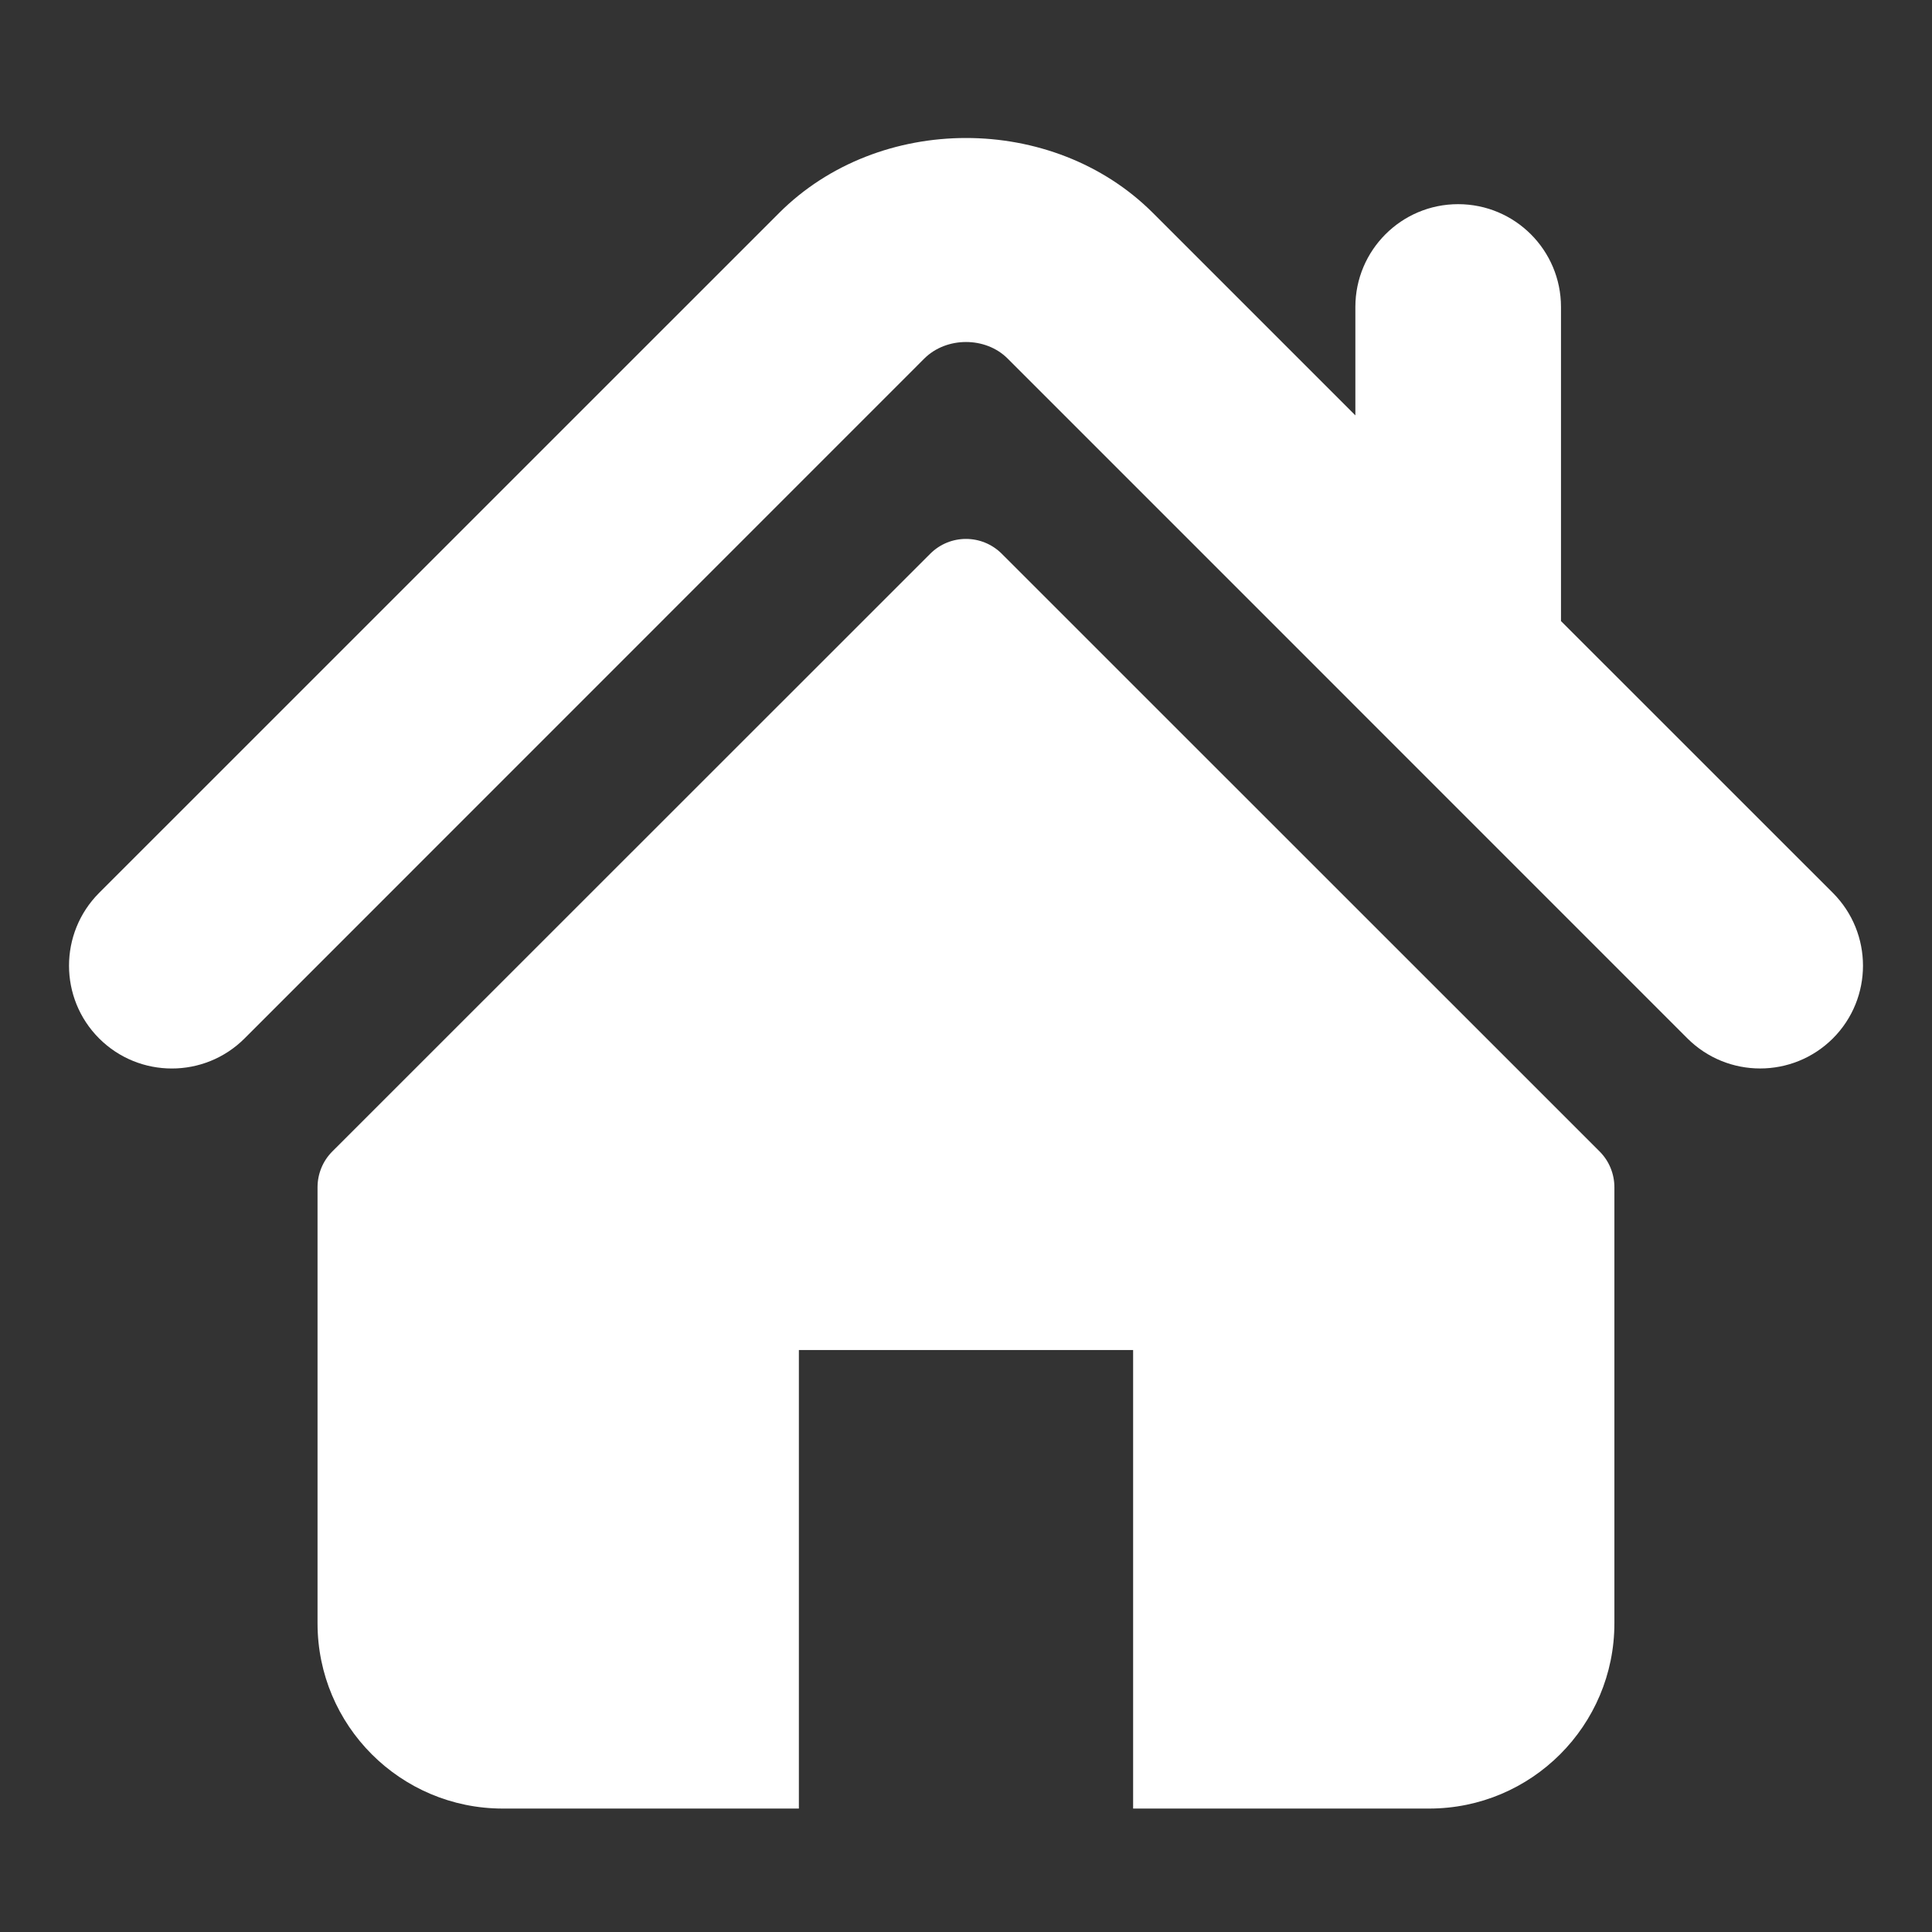 <svg width="28" height="28" viewBox="0 0 28 28" fill="none" xmlns="http://www.w3.org/2000/svg">
<rect x="0" y="0" width="28" height="28" fill="#333333" stroke="none"/>
<path d="M26.564 12.941L22.623 9.001V4.449C22.623 3.626 21.956 2.959 21.132 2.959C20.31 2.959 19.643 3.626 19.643 4.449V6.02L16.709 3.086C15.258 1.636 12.736 1.639 11.289 3.089L1.436 12.941C0.855 13.524 0.855 14.467 1.436 15.049C2.018 15.631 2.963 15.631 3.545 15.049L13.396 5.196C13.717 4.877 14.283 4.877 14.602 5.195L24.455 15.049C24.747 15.34 25.128 15.485 25.509 15.485C25.891 15.485 26.272 15.34 26.564 15.049C27.145 14.467 27.145 13.524 26.564 12.941Z" fill="white"/>
<path d="M14.518 8.025C14.231 7.739 13.768 7.739 13.482 8.025L4.816 16.688C4.679 16.825 4.602 17.012 4.602 17.207V23.526C4.602 25.009 5.804 26.211 7.287 26.211H11.578V19.566H16.422V26.211H20.712C22.195 26.211 23.397 25.009 23.397 23.526V17.207C23.397 17.012 23.32 16.825 23.183 16.688L14.518 8.025Z" fill="white"/>
</svg>
